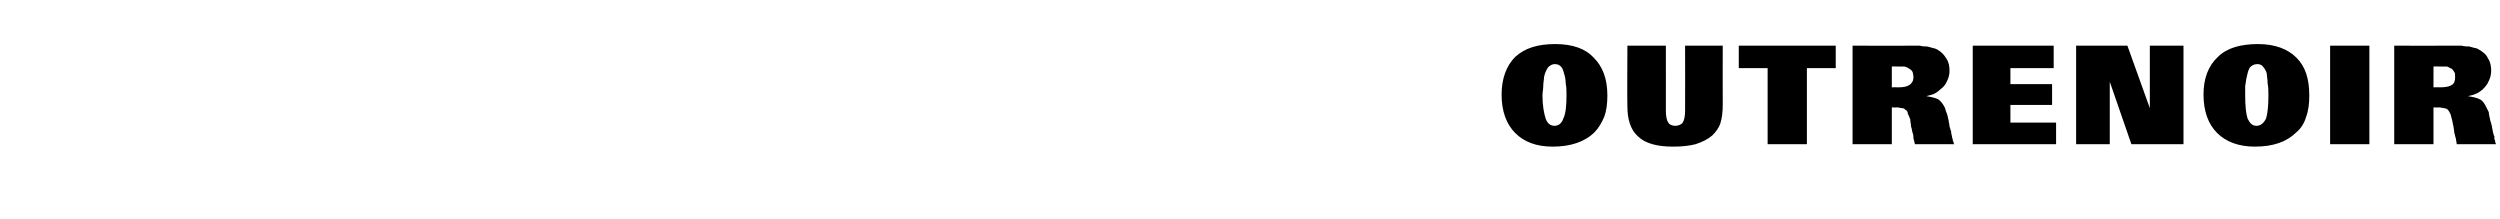 <?xml version="1.0" standalone="no"?><!DOCTYPE svg PUBLIC "-//W3C//DTD SVG 1.1//EN" "http://www.w3.org/Graphics/SVG/1.1/DTD/svg11.dtd"><svg xmlns="http://www.w3.org/2000/svg" version="1.1" width="312px" height="27.3px" viewBox="0 -1 312 27.3" style="top:-1px"><desc>Outrenoir</desc><defs/><g id="Polygon427845"><path d="m200.6 10.9c0 1-.1 1.9-.4 2.7c-.3.7-.7 1.4-1.2 1.9c-1.2 1.2-3 1.8-5.2 1.8c-2.1 0-3.6-.6-4.7-1.7c-1.1-1.1-1.7-2.7-1.7-4.8c0-2 .6-3.6 1.7-4.7c1.2-1.1 2.8-1.6 5-1.6c2.2 0 3.8.6 4.8 1.7c1.1 1.1 1.7 2.6 1.7 4.7zm-5.1 0c0-.5 0-1-.1-1.5c0-.5-.1-.9-.2-1.2c-.1-.4-.2-.7-.4-.9c-.2-.2-.4-.3-.8-.3c-.3 0-.6.2-.8.4c-.2.3-.4.7-.5 1.2c0 .3-.1.7-.1 1.1c0 .4-.1.9-.1 1.2c0 1.3.2 2.3.4 2.9c.2.6.6.9 1.1.9c.5 0 .9-.3 1.1-.9c.3-.6.4-1.6.4-2.9zm19.5 1.1c0 1-.1 1.8-.3 2.4c-.2.6-.6 1.1-1 1.5c-.6.5-1.2.8-2.1 1.1c-.8.2-1.7.3-2.8.3c-2 0-3.5-.4-4.4-1.3c-.9-.8-1.3-2.1-1.3-3.7c-.04-.04 0-7.6 0-7.6l4.8 0c0 0 .01 8.11 0 8.1c0 .7.1 1.2.3 1.5c.1.2.4.4.9.4c.4 0 .8-.2.9-.4c.2-.3.3-.8.3-1.5c.02.01 0-8.1 0-8.1l4.7 0c0 0-.02 7.31 0 7.3zm10.5-4.5l0 9.5l-4.9 0l0-9.5l-3.6 0l0-2.8l12.1 0l0 2.8l-3.6 0zm13.5 9.5c-.1-.2-.1-.5-.2-.7c0-.2 0-.5-.1-.7c-.1-.3-.1-.6-.2-.8c0-.3-.1-.6-.1-.9c-.1-.3-.2-.5-.3-.7c0-.2-.1-.4-.3-.5c-.1-.1-.2-.2-.4-.2c-.2 0-.4-.1-.7-.1c.02.03-.6 0-.6 0l0 4.6l-4.9 0l0-12.3c0 0 7.12.02 7.1 0c.5 0 .9 0 1.3 0c.3.1.7.1.9.1c.3.1.5.1.7.2c.2 0 .4.1.6.2c.5.3.8.6 1.1 1.1c.3.4.4 1 .4 1.5c0 .5-.1.9-.3 1.3c-.2.5-.5.8-.9 1.1c-.2.2-.5.4-.7.5c-.2.1-.6.2-1 .3c.6.1 1.1.2 1.5.4c.3.2.6.6.8 1c.1.2.1.4.2.6c.1.2.2.6.3 1.1c0 .2.1.4.1.7c.1.2.1.4.2.6c0 .3.1.5.1.6c0 .2.1.3.1.4c0 .1 0 .2.1.3c0 .1 0 .2.1.3c0 0-4.9 0-4.9 0zm-.2-8.4c0-.3-.1-.5-.1-.6c-.1-.2-.2-.3-.4-.4c-.1-.1-.3-.2-.6-.3c-.2 0-.5 0-.9 0c-.04-.02-.7 0-.7 0l0 2.6c0 0 .78-.02.8 0c.7 0 1.1-.1 1.4-.3c.3-.2.5-.5.5-1zm7.4 8.4l0-12.3l10.1 0l0 2.8l-5.4 0l0 2l5.2 0l0 2.6l-5.2 0l0 2.2l5.7 0l0 2.7l-10.4 0zm19.8 0l-2.7-7.8l0 7.8l-4.2 0l0-12.3l6.4 0l2.8 7.8l0-7.8l4.2 0l0 12.3l-6.5 0zm22.2-6.1c0 1-.1 1.9-.4 2.7c-.2.7-.6 1.4-1.2 1.9c-1.2 1.2-2.9 1.8-5.2 1.8c-2 0-3.6-.6-4.7-1.7c-1.1-1.1-1.7-2.7-1.7-4.8c0-2 .6-3.6 1.8-4.7c1.1-1.1 2.8-1.6 5-1.6c2.1 0 3.7.6 4.8 1.7c1.1 1.1 1.6 2.6 1.6 4.7zm-5.1 0c0-.5 0-1-.1-1.5c0-.5-.1-.9-.1-1.2c-.1-.4-.3-.7-.5-.9c-.1-.2-.4-.3-.7-.3c-.4 0-.7.2-.9.4c-.2.3-.3.7-.4 1.2c-.1.3-.1.7-.2 1.1c0 .4 0 .9 0 1.2c0 1.3.1 2.3.3 2.9c.3.6.6.9 1.1.9c.5 0 .9-.3 1.2-.9c.2-.6.3-1.6.3-2.9zm7.7 6.1l0-12.3l4.9 0l0 12.3l-4.9 0zm15.8 0c0-.2-.1-.5-.1-.7c-.1-.2-.1-.5-.2-.7c0-.3-.1-.6-.1-.8c-.1-.3-.1-.6-.2-.9c-.1-.3-.1-.5-.2-.7c-.1-.2-.2-.4-.3-.5c-.1-.1-.3-.2-.5-.2c-.1 0-.4-.1-.6-.1c-.03.03-.7 0-.7 0l0 4.6l-4.9 0l0-12.3c0 0 7.16.02 7.2 0c.5 0 .9 0 1.2 0c.4.1.7.1 1 .1c.2.1.4.1.7.2c.2 0 .3.1.5.2c.5.3.9.6 1.1 1.1c.3.4.4 1 .4 1.5c0 .5-.1.9-.3 1.3c-.2.5-.5.8-.8 1.1c-.3.2-.5.4-.8.5c-.2.1-.5.2-1 .3c.6.1 1.1.2 1.5.4c.4.2.6.6.8 1c.1.2.2.4.3.6c0 .2.1.6.2 1.1c.1.2.1.4.2.7c0 .2.1.4.1.6c.1.3.1.5.2.6c0 .2 0 .3 0 .4c.1.1.1.2.1.3c0 .1.1.2.1.3c0 0-4.9 0-4.9 0zm-.2-8.4c0-.3 0-.5-.1-.6c-.1-.2-.2-.3-.3-.4c-.2-.1-.4-.2-.6-.3c-.3 0-.6 0-1 0c0-.02-.7 0-.7 0l0 2.6c0 0 .82-.02.8 0c.7 0 1.2-.1 1.5-.3c.3-.2.4-.5.4-1z" stroke="none" fill="#000"/></g></svg>